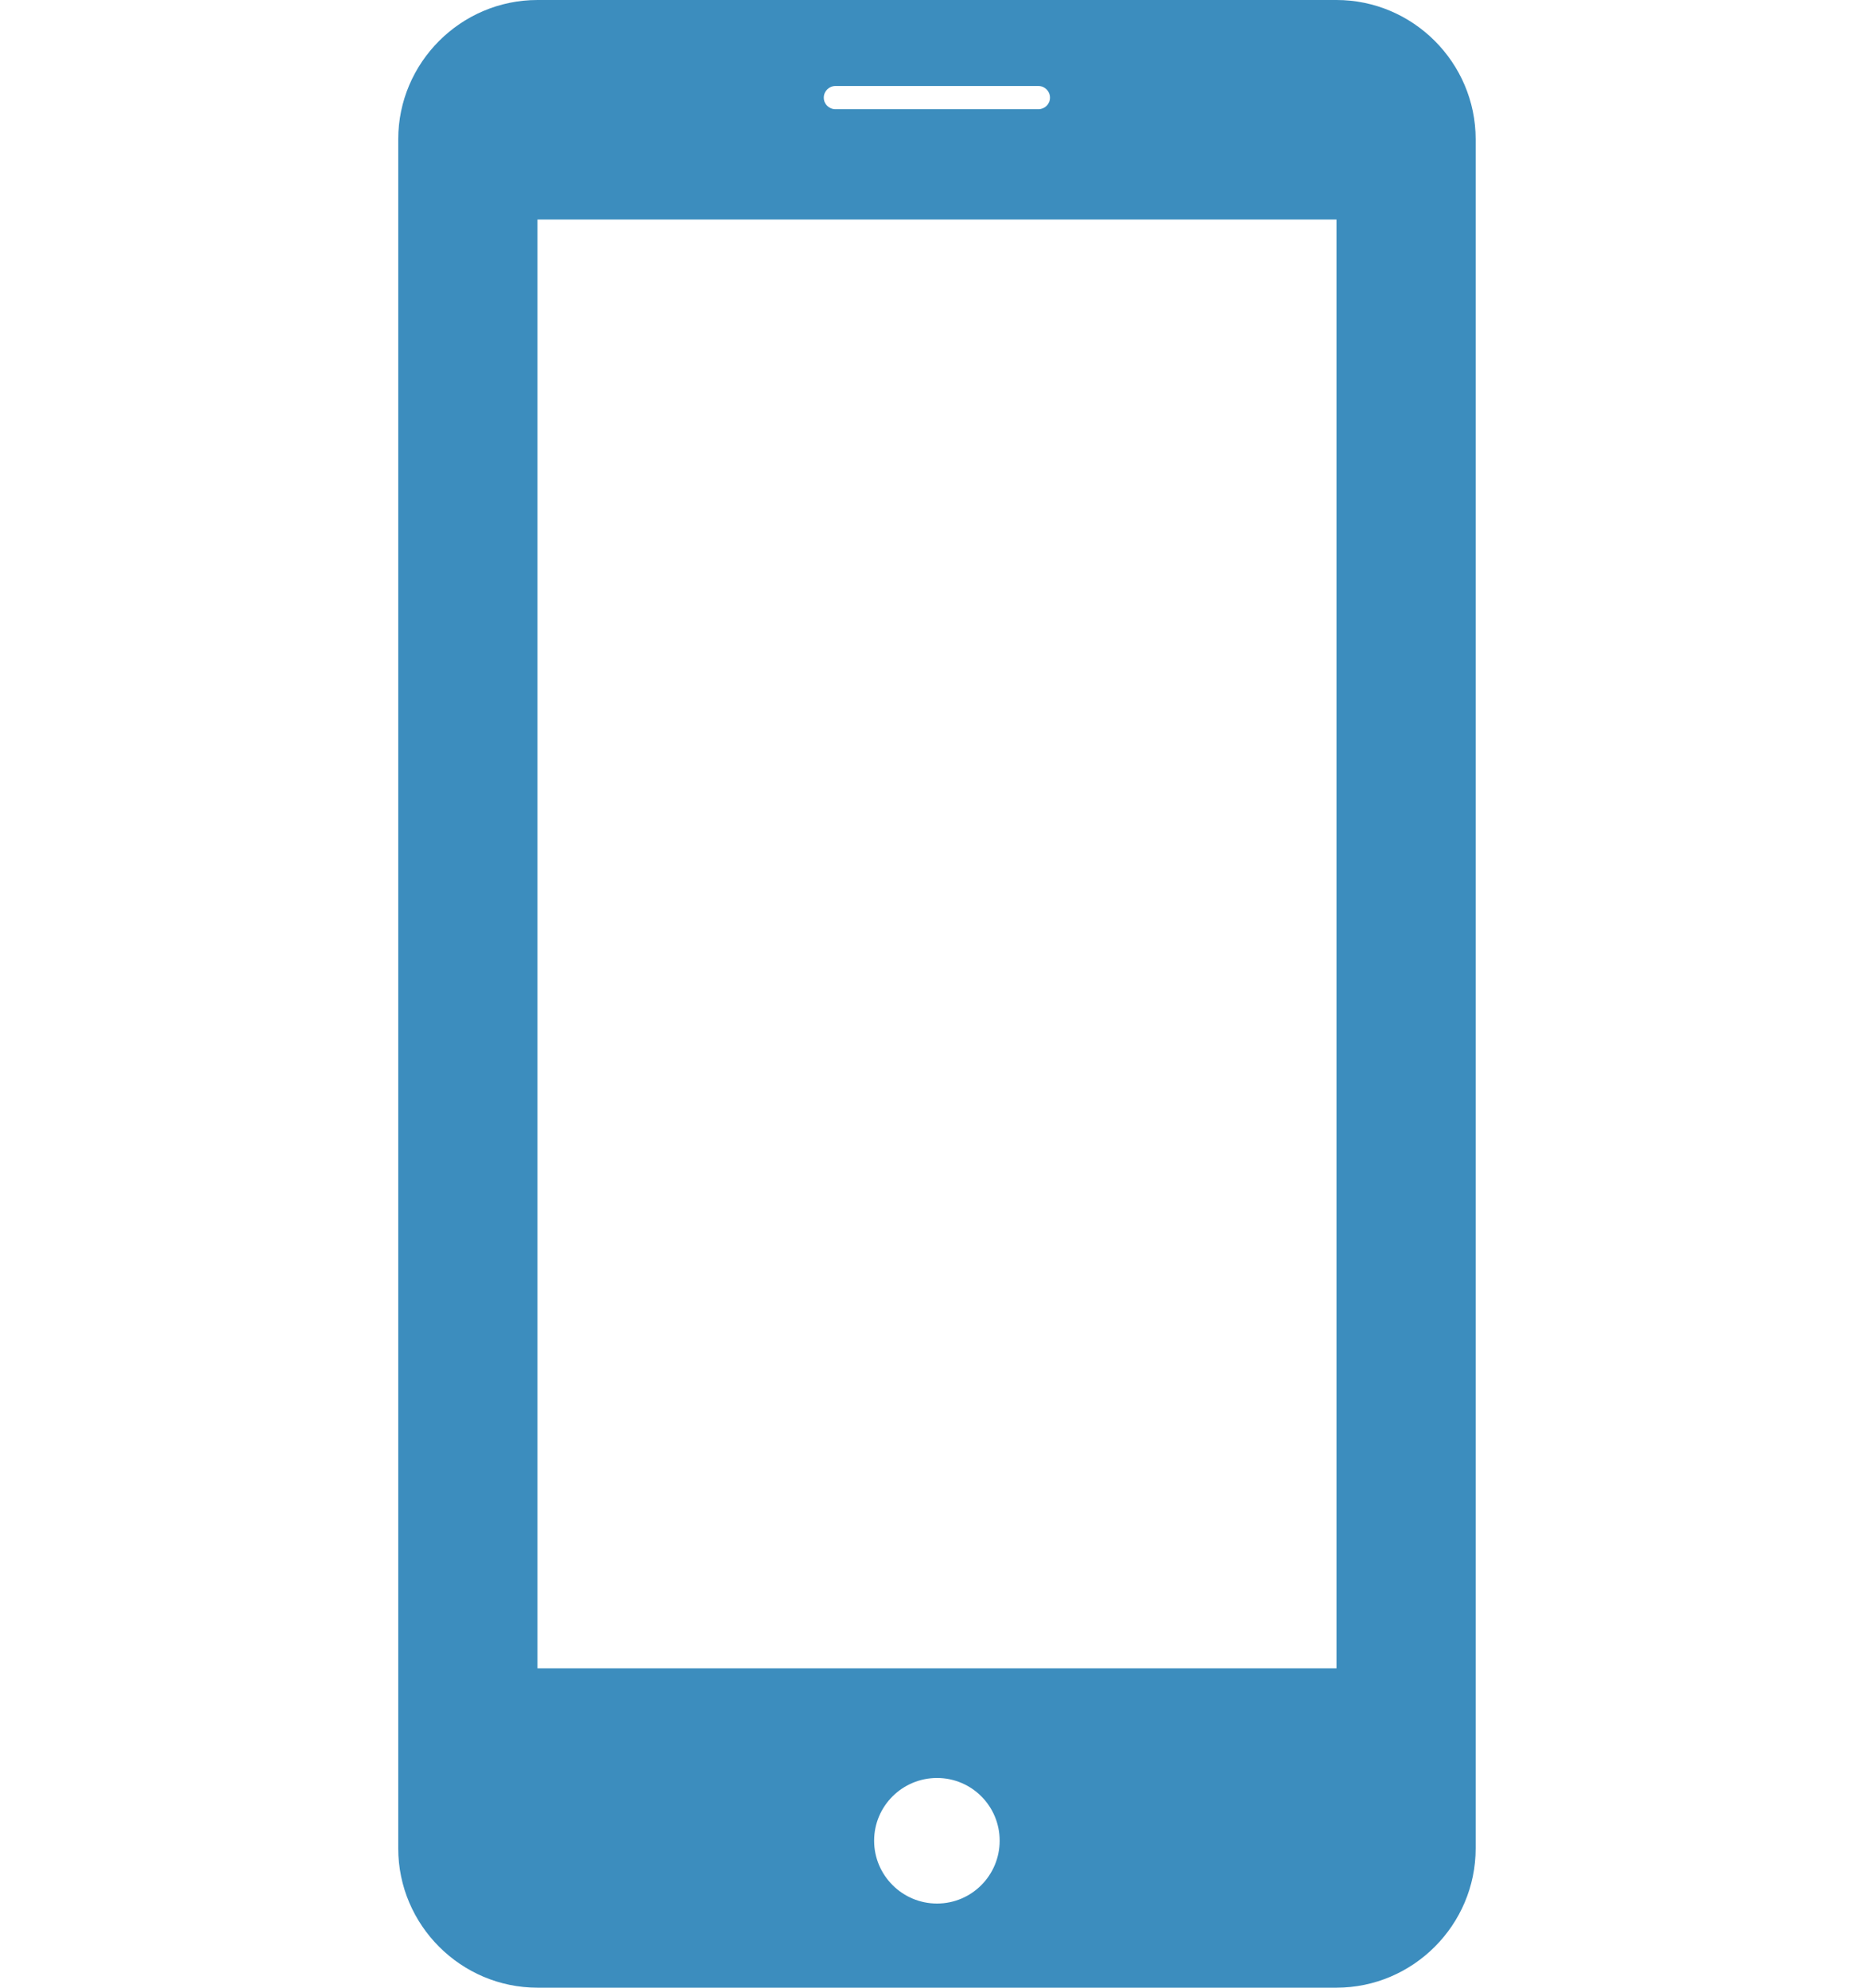 <?xml version="1.0" encoding="UTF-8"?>
<svg width="94px" height="100px" viewBox="0 0 94 100" version="1.1" xmlns="http://www.w3.org/2000/svg" xmlns:xlink="http://www.w3.org/1999/xlink">
    <title>Group 2</title>
    <g id="Page-1" stroke="none" stroke-width="1" fill="none" fill-rule="evenodd">
        <g id="ATOM_LP" transform="translate(-790, -1488)">
            <g id="3" transform="translate(0, 1296)">
                <g id="icon3" transform="translate(757, 162)">
                    <g id="Group-2" transform="translate(33, 30)">
                        <rect id="Rectangle" x="0" y="0" width="94" height="100"></rect>
                        <g id="スマートフォンのアイコン素材" transform="translate(20, 0)" fill="#3C8DBE" fill-rule="nonzero">
                            <path d="M47.254,0 L7.046,0 C3.192,0 0.04,3.153 0.04,7.004 L0.04,92.993 C0.04,96.847 3.192,100 7.046,100 L47.253,100 C51.105,100 54.257,96.847 54.257,92.993 L54.257,7.004 C54.257,3.153 51.105,0 47.254,0 Z M22.04,4.327 L32.254,4.327 C32.578,4.327 32.837,4.59 32.837,4.913 C32.837,5.237 32.578,5.493 32.254,5.493 L22.04,5.493 C21.716,5.493 21.454,5.237 21.454,4.913 C21.454,4.59 21.716,4.327 22.04,4.327 Z M27.152,95.767 C25.409,95.767 23.987,94.351 23.987,92.605 C23.987,90.86 25.409,89.45 27.152,89.45 C28.894,89.45 30.304,90.86 30.304,92.605 C30.304,94.351 28.894,95.767 27.152,95.767 Z M47.254,83.936 L7.046,83.936 L7.046,11.044 L47.254,11.044 L47.254,83.936 L47.254,83.936 Z" id="Shape"></path>
                        </g>
                    </g>
                </g>
            </g>
        </g>
    </g>
</svg>